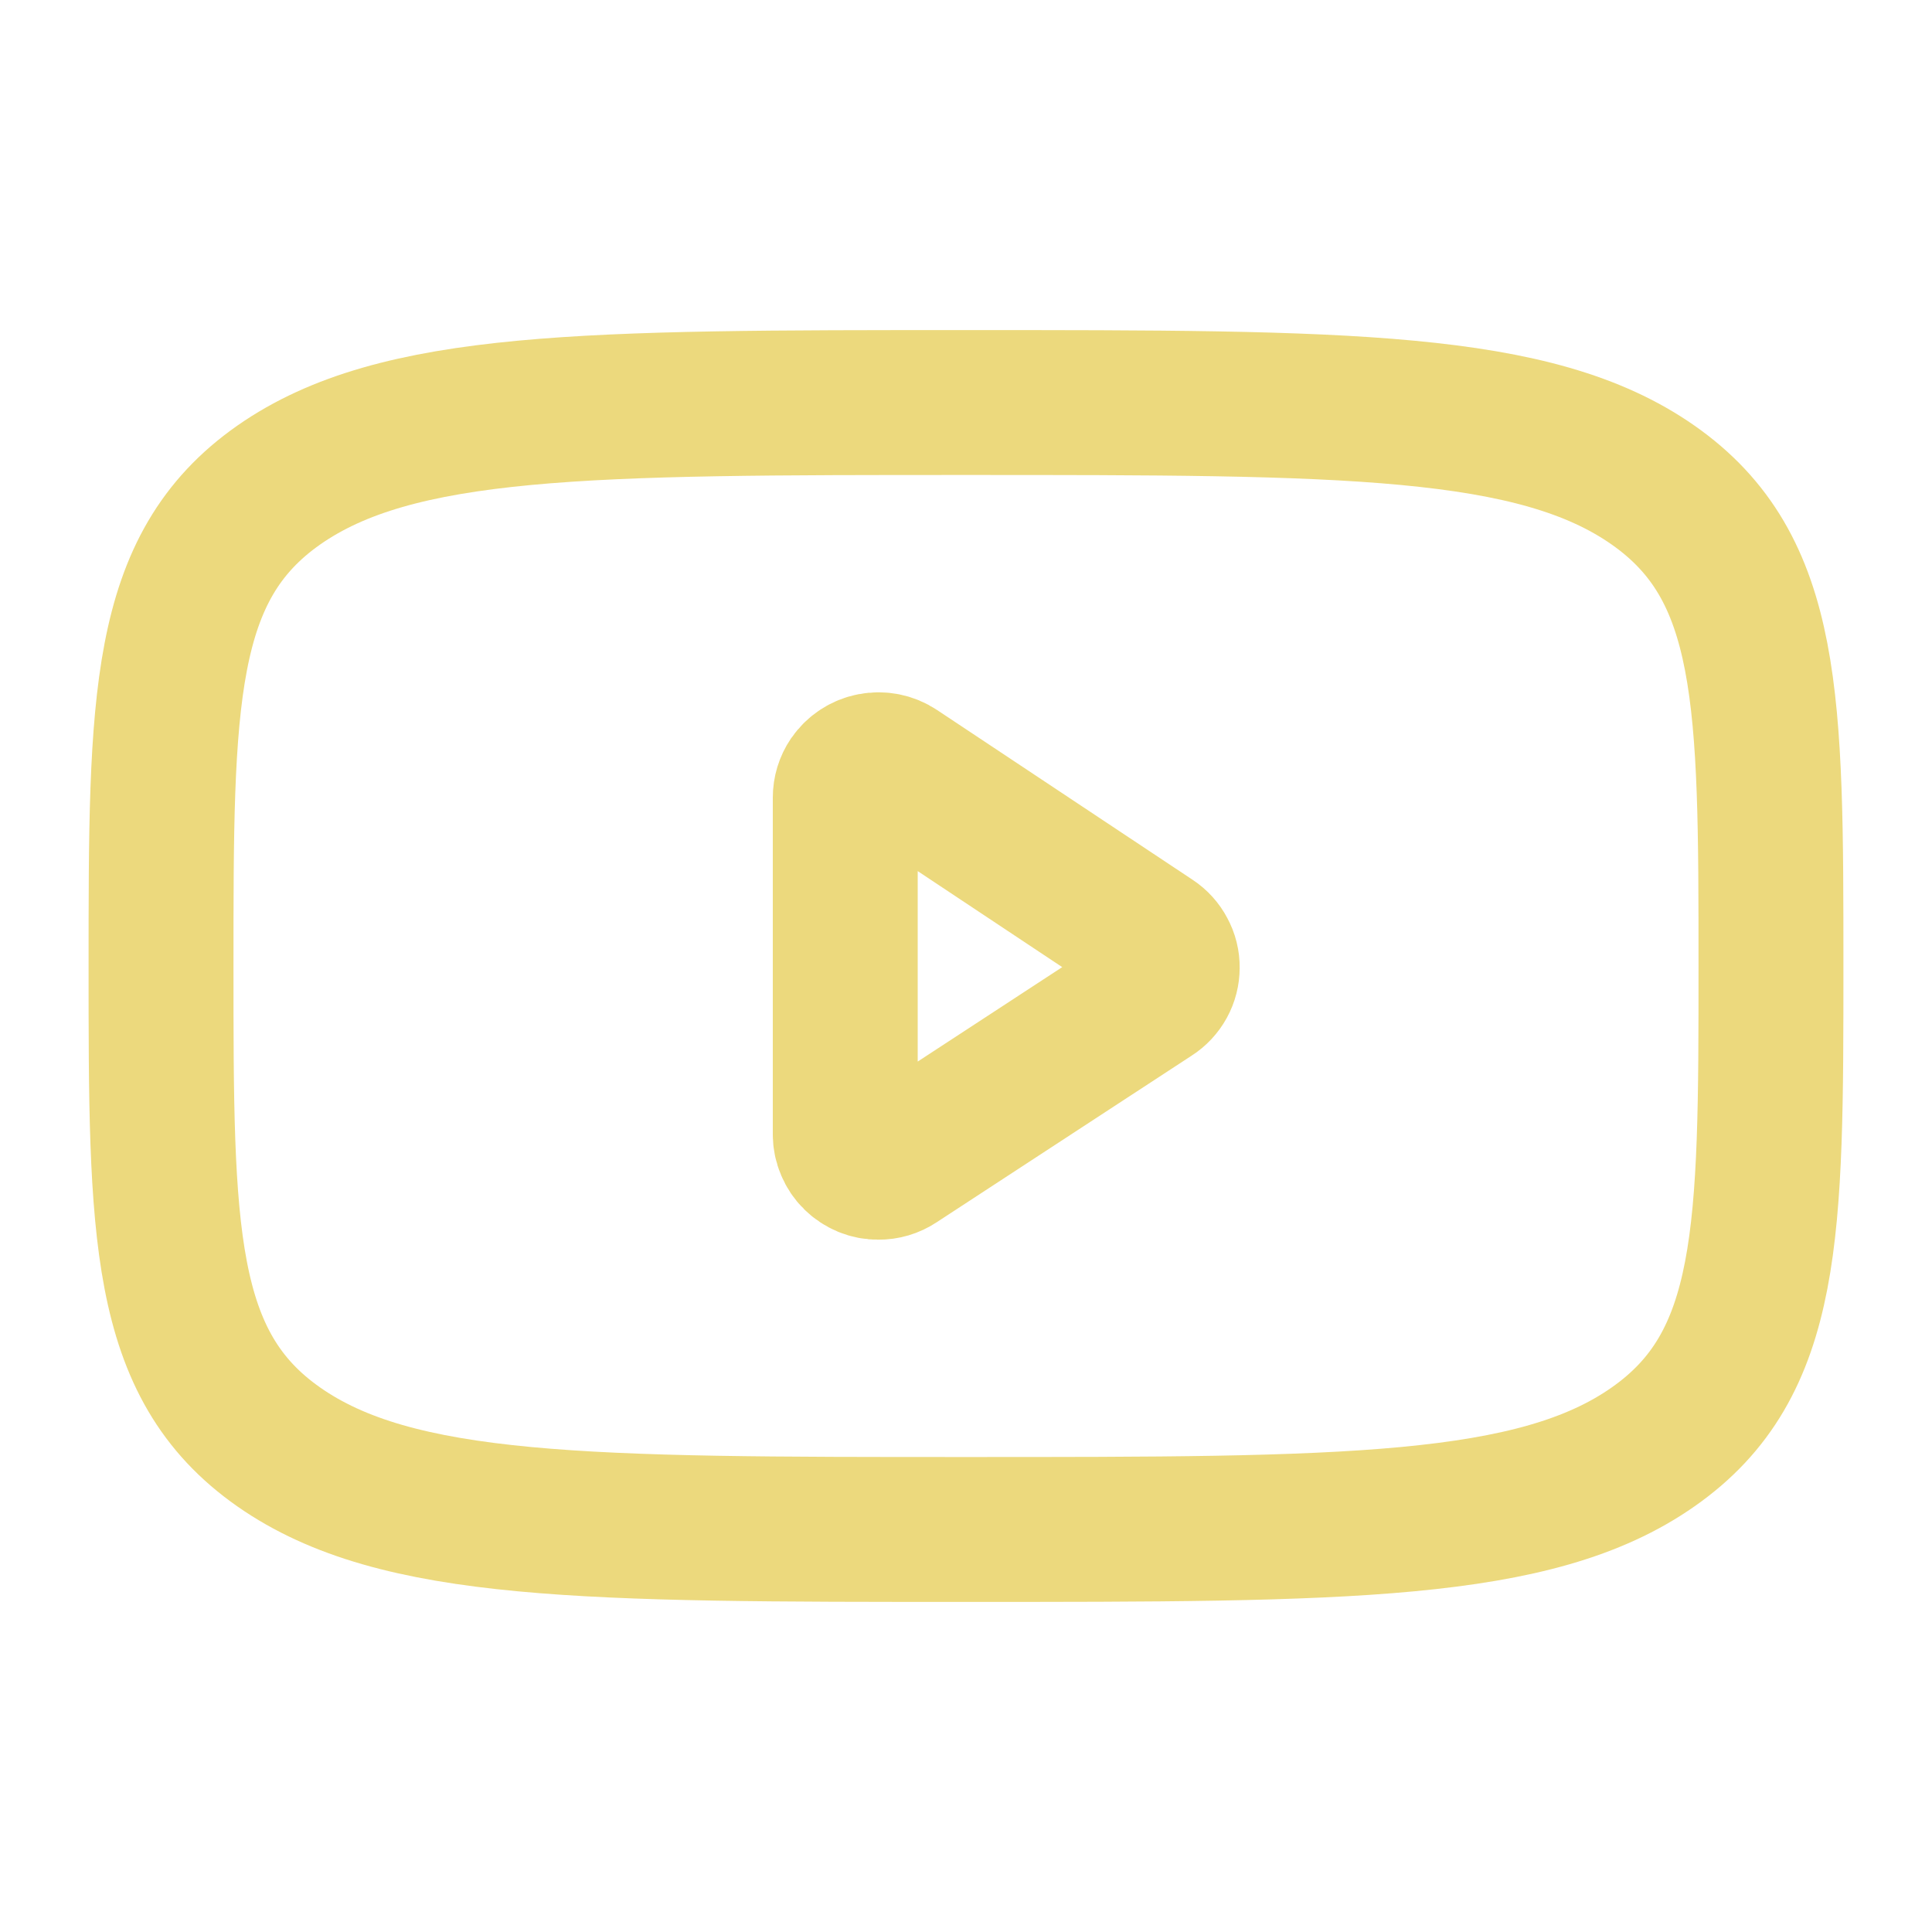 <svg width="20" height="20" viewBox="0 0 20 20" fill="none" xmlns="http://www.w3.org/2000/svg">
<path d="M1.667 10C1.667 7.25 1.667 5.875 2.886 5.021C4.108 4.167 6.072 4.167 10 4.167C13.928 4.167 15.892 4.167 17.112 5.021C18.332 5.875 18.333 7.25 18.333 10C18.333 12.75 18.333 14.125 17.112 14.979C15.893 15.833 13.928 15.833 10 15.833C6.072 15.833 4.107 15.833 2.886 14.979C1.666 14.125 1.667 12.75 1.667 10Z" stroke="#ECD97D" stroke-width="1.5" stroke-linecap="round" stroke-linejoin="round"/>
<path d="M8.75 8.257V11.743C8.75 11.788 8.759 11.833 8.777 11.874C8.794 11.915 8.819 11.953 8.851 11.984C8.883 12.016 8.921 12.041 8.962 12.058C9.004 12.075 9.048 12.084 9.093 12.083C9.161 12.084 9.227 12.064 9.283 12.027L11.929 10.298C11.976 10.268 12.015 10.226 12.042 10.177C12.069 10.128 12.083 10.073 12.083 10.017C12.084 9.96 12.07 9.905 12.043 9.856C12.017 9.806 11.979 9.764 11.932 9.733L9.286 7.975C9.21 7.924 9.118 7.906 9.028 7.923C8.939 7.94 8.86 7.992 8.808 8.067C8.77 8.123 8.75 8.189 8.75 8.257Z" stroke="#ECD97D" stroke-width="1.5" stroke-linecap="round" stroke-linejoin="round"/>
</svg>
